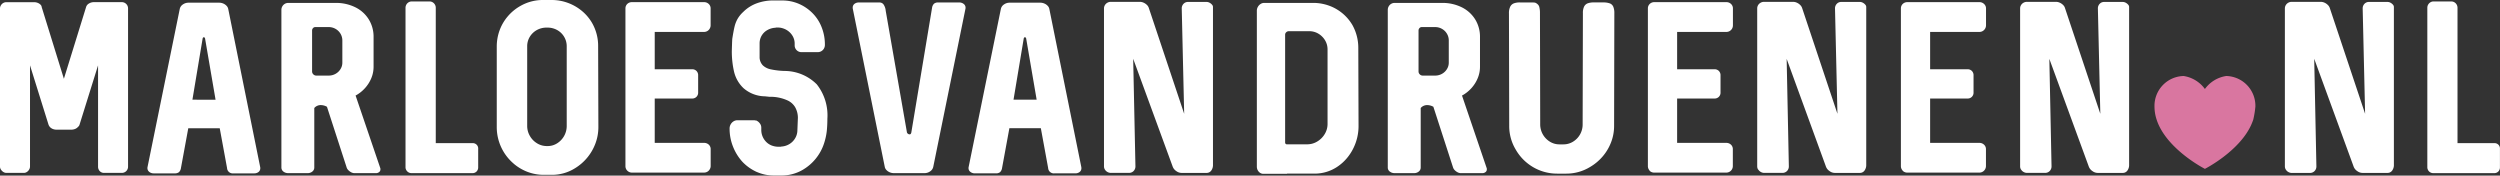 <svg xmlns="http://www.w3.org/2000/svg" xmlns:xlink="http://www.w3.org/1999/xlink" width="269.257" height="18.91" viewBox="0 0 269.257 18.91">
  <rect x="0" y="0" width="269.257" height="18.91" fill="#333333" stroke="none"/>
  <defs>
    <clipPath id="clip-path">
      <path id="Path_80" data-name="Path 80" d="M0,10.033H269.257V-8.877H0Z" transform="translate(0 8.877)" fill="none"/>
    </clipPath>
  </defs>
  <g id="Group_281" data-name="Group 281" transform="translate(0 8.877)">
    <g id="Group_277" data-name="Group 277" transform="translate(0 -8.877)" clip-path="url(#clip-path)">
      <g id="Group_275" data-name="Group 275" transform="translate(0 -0.001)">
        <path id="Path_78" data-name="Path 78" d="M.053,9.69a.827.827,0,0,0,.258.258.6.6,0,0,0,.326.1H2.526a.583.583,0,0,0,.322-.1.76.76,0,0,0,.243-.258.632.632,0,0,0,.094-.326v-10.9l2,6.408a.815.815,0,0,0,.262.341l.132.079a1.1,1.1,0,0,0,.42.1H7.675a1.1,1.1,0,0,0,.42-.1l.132-.079a1.8,1.8,0,0,0,.2-.19.385.385,0,0,0,.087-.151l2-6.408v10.9a.686.686,0,0,0,.183.492.621.621,0,0,0,.475.192h1.889a.666.666,0,0,0,.684-.684V-7.654a.665.665,0,0,0-.194-.488.666.666,0,0,0-.49-.2H10.065a1,1,0,0,0-.539.153.64.64,0,0,0-.3.373L6.834-.089,4.443-7.811a.4.4,0,0,0-.13-.262.865.865,0,0,0-.3-.192,1.016,1.016,0,0,0-.379-.072H.637A.665.665,0,0,0,.3-8.248.7.7,0,0,0,.051-8a.639.639,0,0,0-.1.347V9.364a.6.6,0,0,0,.1.326m15.977.251a.757.757,0,0,0,.5.158h2.232a.689.689,0,0,0,.473-.134.785.785,0,0,0,.209-.443l.788-4.282h3.389l.788,4.282a.608.608,0,0,0,.682.577H27.32a.731.731,0,0,0,.484-.153.508.508,0,0,0,.183-.4.479.479,0,0,0-.011-.126L24.536-7.6a.672.672,0,0,0-.183-.349,1.039,1.039,0,0,0-.358-.245,1.09,1.09,0,0,0-.43-.089H20.256a1.039,1.039,0,0,0-.613.194.768.768,0,0,0-.332.49L15.842,9.418a.556.556,0,0,0-.011.119.492.492,0,0,0,.2.4m4.646-7.773,1.1-6.593a.257.257,0,0,1,.049-.1.111.111,0,0,1,.081-.03.108.108,0,0,1,.081.03.29.29,0,0,1,.051.1L23.17,2.169ZM30.47,9.9a.8.8,0,0,0,.526.173h2.1a.762.762,0,0,0,.5-.173.542.542,0,0,0,.207-.432V3.061a.9.9,0,0,1,.709-.315,1.349,1.349,0,0,1,.656.183L37.3,9.5a.753.753,0,0,0,.19.275,1.215,1.215,0,0,0,.309.219.8.8,0,0,0,.343.083h2.284a.551.551,0,0,0,.358-.115.35.35,0,0,0,.141-.279A.355.355,0,0,0,40.9,9.5L38.271,1.775l-.026-.053a3.816,3.816,0,0,0,1.016-.8,3.729,3.729,0,0,0,.684-1.078,3.2,3.2,0,0,0,.243-1.223V-4.582a3.54,3.54,0,0,0-.507-1.885,3.526,3.526,0,0,0-1.425-1.306,4.664,4.664,0,0,0-2.111-.486H31a.724.724,0,0,0-.373.1.737.737,0,0,0-.266.271.741.741,0,0,0-.1.366V9.469a.544.544,0,0,0,.209.432M34.017-.432A.429.429,0,0,1,33.7-.567a.421.421,0,0,1-.134-.311V-5.291a.367.367,0,0,1,.1-.253.319.319,0,0,1,.241-.113h1.444a1.469,1.469,0,0,1,.737.192,1.451,1.451,0,0,1,.537.522,1.417,1.417,0,0,1,.2.731v2.39a1.3,1.3,0,0,1-.2.692,1.456,1.456,0,0,1-.537.511,1.488,1.488,0,0,1-.737.187Zm9.7,10.189a.661.661,0,0,0,.23.23.61.61,0,0,0,.313.087h6.565a.6.6,0,0,0,.46-.181.626.626,0,0,0,.17-.449V7.473a.579.579,0,0,0-.631-.628H46.886V-7.733a.672.672,0,0,0-.092-.347.681.681,0,0,0-.245-.247.62.62,0,0,0-.32-.089H44.285a.625.625,0,0,0-.32.089.681.681,0,0,0-.245.247.693.693,0,0,0-.092.347V9.443a.6.6,0,0,0,.087.313m11.558-.705a5.1,5.1,0,0,0,1.515.895,4.933,4.933,0,0,0,1.732.311h.867a4.653,4.653,0,0,0,2.494-.709,5.272,5.272,0,0,0,2.213-2.7A5.031,5.031,0,0,0,64.4,5.11l-.026-8.668a4.949,4.949,0,0,0-.656-2.548A4.857,4.857,0,0,0,62.6-7.417a5.1,5.1,0,0,0-1.51-.856,5.072,5.072,0,0,0-1.732-.3h-.867a4.872,4.872,0,0,0-2.52.658A5,5,0,0,0,54.631-6.8a4.911,4.911,0,0,0-.876,1.51,5.116,5.116,0,0,0-.3,1.757V5.11a5.152,5.152,0,0,0,1.823,3.941m3.562-1.894a1.975,1.975,0,0,1-1.052-.3,2.206,2.206,0,0,1-.767-.792A2.132,2.132,0,0,1,56.733,5V-3.583a1.936,1.936,0,0,1,.283-1.029,2.042,2.042,0,0,1,.765-.729A2.146,2.146,0,0,1,58.836-5.6h.079a2.116,2.116,0,0,1,1.048.264,1.986,1.986,0,0,1,.75.729,1.97,1.97,0,0,1,.277,1.029V5a2.2,2.2,0,0,1-1.025,1.858,1.887,1.887,0,0,1-1.025.3Zm8.683,2.658a.679.679,0,0,0,.509.2h7.748a.691.691,0,0,0,.358-.094.706.706,0,0,0,.256-.258.693.693,0,0,0,.1-.358V7.5a.65.65,0,0,0-.2-.49.716.716,0,0,0-.5-.194H70.469V2.037h4.02a.622.622,0,0,0,.656-.656V-.458a.641.641,0,0,0-.181-.475.641.641,0,0,0-.475-.181h-4.02v-4.02h5.306a.691.691,0,0,0,.358-.094.706.706,0,0,0,.256-.258.691.691,0,0,0,.1-.356V-7.654a.642.642,0,0,0-.2-.488.708.708,0,0,0-.5-.2H68.028a.706.706,0,0,0-.513.192.661.661,0,0,0-.2.492V9.311a.691.691,0,0,0,.2.5m13.966.143a4.529,4.529,0,0,0,1.828.377h.814a4.52,4.52,0,0,0,2.209-.569,5.142,5.142,0,0,0,2.377-2.9A6.79,6.79,0,0,0,89,5.539a13.158,13.158,0,0,0,.064-1.321A5.384,5.384,0,0,0,87.922.511,4.921,4.921,0,0,0,84.441-.931a8.322,8.322,0,0,1-1.48-.175,1.759,1.759,0,0,1-.85-.428,1.293,1.293,0,0,1-.347-.816V-3.873a1.666,1.666,0,0,1,.2-.824,1.64,1.64,0,0,1,.573-.6,1.971,1.971,0,0,1,.85-.283.214.214,0,0,0,.132-.026h.211a1.63,1.63,0,0,1,.524.079,1.865,1.865,0,0,1,.671.362,1.779,1.779,0,0,1,.454.579,1.6,1.6,0,0,1,.162.711v.185a.718.718,0,0,0,.194.5.717.717,0,0,0,.49.232h1.813a.733.733,0,0,0,.383-.107.763.763,0,0,0,.275-.283.787.787,0,0,0,.1-.4v-.026a5.021,5.021,0,0,0-.347-1.858,4.4,4.4,0,0,0-.993-1.532,4.667,4.667,0,0,0-1.5-1.012A4.494,4.494,0,0,0,84.2-8.521h-.814a5.158,5.158,0,0,0-1.9.294A4.04,4.04,0,0,0,80-7.287a3.189,3.189,0,0,0-.609.748,3.2,3.2,0,0,0-.324.835q-.112.46-.249,1.334L78.8-4l-.028.918a9.694,9.694,0,0,0,.241,2.232A3.57,3.57,0,0,0,80.036.927a3.566,3.566,0,0,0,2.3.873l.5.053a4.439,4.439,0,0,1,1.945.394,1.837,1.837,0,0,1,.807.718,2.347,2.347,0,0,1,.3,1.146l-.053,1.314a1.712,1.712,0,0,1-.224.861A1.8,1.8,0,0,1,85,6.927a1.875,1.875,0,0,1-.871.283H84.1a.155.155,0,0,1-.081.021c-.045,0-.1,0-.156,0h-.079a1.962,1.962,0,0,1-.552-.079,1.684,1.684,0,0,1-.669-.358,1.829,1.829,0,0,1-.618-1.374V5.162a.726.726,0,0,0-.158-.447.924.924,0,0,0-.394-.313h-.051a.269.269,0,0,1-.064-.006.072.072,0,0,1-.043-.019H79.373a.789.789,0,0,0-.415.119.89.89,0,0,0-.309.326.877.877,0,0,0-.117.447v.026A5.19,5.19,0,0,0,78.9,7.217a5.3,5.3,0,0,0,1.025,1.649,4.93,4.93,0,0,0,1.559,1.093m13.942-.219a1.039,1.039,0,0,0,.358.245,1.09,1.09,0,0,0,.43.089h3.31a1.033,1.033,0,0,0,.611-.194.779.779,0,0,0,.334-.49l3.466-17.018a.564.564,0,0,0,.011-.121.49.49,0,0,0-.2-.4.757.757,0,0,0-.5-.158H101.02a.689.689,0,0,0-.473.134.8.8,0,0,0-.209.443L98.106,5.688c-.028.141-.089.211-.183.211a.3.3,0,0,1-.181-.066.273.273,0,0,1-.109-.145l-2.286-13.1a1.414,1.414,0,0,0-.226-.671.518.518,0,0,0-.43-.222H92.459a.731.731,0,0,0-.484.153.508.508,0,0,0-.183.4.6.6,0,0,0,.011.126L95.243,9.39a.672.672,0,0,0,.183.349m9.038.2a.758.758,0,0,0,.5.158h2.232a.689.689,0,0,0,.473-.134.785.785,0,0,0,.209-.443l.788-4.282h3.389l.786,4.282a.611.611,0,0,0,.684.577h2.232a.731.731,0,0,0,.484-.153.508.508,0,0,0,.183-.4.6.6,0,0,0-.011-.126L112.971-7.6a.672.672,0,0,0-.183-.349,1.039,1.039,0,0,0-.358-.245,1.09,1.09,0,0,0-.43-.089h-3.31a1.033,1.033,0,0,0-.611.194.768.768,0,0,0-.332.49L104.277,9.418a.556.556,0,0,0-.011.119.492.492,0,0,0,.2.4m4.646-7.773,1.1-6.593a.257.257,0,0,1,.049-.1.111.111,0,0,1,.081-.03.108.108,0,0,1,.081.03.29.29,0,0,1,.051.1l1.129,6.593Zm9.844,7.526a.7.7,0,0,0,.271.258.727.727,0,0,0,.364.1h1.943a.679.679,0,0,0,.509-.2.7.7,0,0,0,.2-.5L122-2.243,126.261,9.39a.988.988,0,0,0,.377.46.969.969,0,0,0,.567.2h2.705a.6.6,0,0,0,.492-.243,1.015,1.015,0,0,0,.192-.652V-7.837a.376.376,0,0,0-.1-.23.911.911,0,0,0-.26-.209.67.67,0,0,0-.322-.087h-2a.645.645,0,0,0-.488.2.7.7,0,0,0-.194.5l.262,11.345-3.809-11.4a.769.769,0,0,0-.2-.32,1.174,1.174,0,0,0-.358-.245.982.982,0,0,0-.409-.092h-3.125a.748.748,0,0,0-.364.094.716.716,0,0,0-.271.258.658.658,0,0,0-.1.358V9.339a.646.646,0,0,0,.1.356m16.46.07a.769.769,0,0,0,.258.283.644.644,0,0,0,.358.1h2.443a.5.5,0,0,0,.062,0,.09.09,0,0,0,.043-.021h2.942a4.375,4.375,0,0,0,2.416-.709,4.92,4.92,0,0,0,1.244-1.161A5.392,5.392,0,0,0,146.272,5l-.026-8.4a5.027,5.027,0,0,0-.631-2.469,4.784,4.784,0,0,0-1.082-1.274,4.834,4.834,0,0,0-1.457-.827,5,5,0,0,0-1.689-.29h-5.279a.689.689,0,0,0-.386.117.847.847,0,0,0-.292.309.82.82,0,0,0-.111.415V9.364a.861.861,0,0,0,.094.4m3.163-2.791a.2.2,0,0,1-.156-.055.208.208,0,0,1-.055-.153V-4.844a.351.351,0,0,1,.119-.256.389.389,0,0,1,.275-.113h2.207a1.891,1.891,0,0,1,.982.268,2.045,2.045,0,0,1,.72.72,1.884,1.884,0,0,1,.266.982V4.77a2.07,2.07,0,0,1-.3,1.086,2.308,2.308,0,0,1-.814.814,2.064,2.064,0,0,1-1.086.3ZM149.634,9.9a.8.8,0,0,0,.526.173h2.1a.762.762,0,0,0,.5-.173.542.542,0,0,0,.207-.432V3.061a.9.9,0,0,1,.709-.315,1.349,1.349,0,0,1,.656.183L156.463,9.5a.753.753,0,0,0,.19.275,1.179,1.179,0,0,0,.309.219.786.786,0,0,0,.341.083h2.286a.555.555,0,0,0,.358-.115.35.35,0,0,0,.141-.279.355.355,0,0,0-.026-.183l-2.627-7.722-.026-.053a3.85,3.85,0,0,0,1.016-.8,3.678,3.678,0,0,0,.682-1.078,3.164,3.164,0,0,0,.245-1.223V-4.582a3.54,3.54,0,0,0-.507-1.885,3.54,3.54,0,0,0-1.425-1.306,4.673,4.673,0,0,0-2.113-.486H150.16a.718.718,0,0,0-.373.1.737.737,0,0,0-.266.271.741.741,0,0,0-.1.366V9.469a.538.538,0,0,0,.209.432M153.18-.432a.429.429,0,0,1-.313-.134.421.421,0,0,1-.134-.311V-5.291a.367.367,0,0,1,.1-.253.317.317,0,0,1,.239-.113h1.444a1.477,1.477,0,0,1,.739.192,1.429,1.429,0,0,1,.535.522,1.4,1.4,0,0,1,.2.731v2.39a1.288,1.288,0,0,1-.2.692,1.434,1.434,0,0,1-.535.511,1.5,1.5,0,0,1-.739.187Zm11.177,9.354a5.113,5.113,0,0,0,3.319,1.206h.946a4.907,4.907,0,0,0,2.573-.709,5.333,5.333,0,0,0,1.374-1.148,5.167,5.167,0,0,0,.905-1.529,4.874,4.874,0,0,0,.322-1.762l.026-12.108a1.79,1.79,0,0,0-.119-.735.674.674,0,0,0-.377-.349,2.094,2.094,0,0,0-.711-.1H171.59a1.82,1.82,0,0,0-.643.1.717.717,0,0,0-.381.349,1.567,1.567,0,0,0-.13.709l-.028,11.976A2.161,2.161,0,0,1,170.13,5.9a2.131,2.131,0,0,1-.754.784,1.945,1.945,0,0,1-1.044.292h-.42a1.942,1.942,0,0,1-1.035-.292,2.184,2.184,0,0,1-1.04-1.862l-.026-11.976a2.519,2.519,0,0,0-.064-.635.584.584,0,0,0-.2-.337,1,1,0,0,0-.192-.134.649.649,0,0,0-.217-.043Q165-8.31,164.6-8.31h-.946a1.8,1.8,0,0,0-.66.1.741.741,0,0,0-.388.36,1.572,1.572,0,0,0-.134.718L162.5,4.978a4.9,4.9,0,0,0,.709,2.573,5.148,5.148,0,0,0,1.146,1.37m13.263.895a.679.679,0,0,0,.509.2h7.748a.691.691,0,0,0,.358-.094.7.7,0,0,0,.351-.616V7.5a.649.649,0,0,0-.2-.49.712.712,0,0,0-.5-.194h-5.3V2.037h4.018a.622.622,0,0,0,.656-.656V-.458a.641.641,0,0,0-.181-.475.637.637,0,0,0-.475-.181h-4.018v-4.02h5.3a.691.691,0,0,0,.358-.094.712.712,0,0,0,.258-.258.71.71,0,0,0,.094-.356V-7.654a.642.642,0,0,0-.2-.488.7.7,0,0,0-.5-.2h-7.748a.7.7,0,0,0-.511.192.655.655,0,0,0-.2.492V9.311a.7.7,0,0,0,.2.5m11.693-.121a.7.7,0,0,0,.271.258.728.728,0,0,0,.364.1h1.945a.682.682,0,0,0,.509-.2.7.7,0,0,0,.2-.5l-.236-11.582L196.619,9.39a.988.988,0,0,0,.377.46.97.97,0,0,0,.569.2h2.705a.6.6,0,0,0,.49-.243,1.015,1.015,0,0,0,.192-.652V-7.837a.376.376,0,0,0-.1-.23.911.911,0,0,0-.26-.209.663.663,0,0,0-.32-.087h-2a.646.646,0,0,0-.49.2.7.7,0,0,0-.194.5l.262,11.345-3.807-11.4a.8.8,0,0,0-.207-.32,1.164,1.164,0,0,0-.356-.245.992.992,0,0,0-.411-.092h-3.125a.748.748,0,0,0-.364.094.716.716,0,0,0-.271.258.677.677,0,0,0-.1.358V9.339a.664.664,0,0,0,.1.356m15.568.121a.687.687,0,0,0,.511.2h7.748a.684.684,0,0,0,.356-.094.71.71,0,0,0,.354-.616V7.5a.644.644,0,0,0-.207-.49.71.71,0,0,0-.5-.194h-5.306V2.037h4.02a.622.622,0,0,0,.656-.656V-.458a.649.649,0,0,0-.181-.475.641.641,0,0,0-.475-.181h-4.02v-4.02h5.306a.684.684,0,0,0,.356-.094.7.7,0,0,0,.258-.258.691.691,0,0,0,.1-.356V-7.654a.636.636,0,0,0-.207-.488.7.7,0,0,0-.5-.2h-7.748a.706.706,0,0,0-.513.192.661.661,0,0,0-.2.492V9.311a.7.7,0,0,0,.2.5m12.745-.121a.7.7,0,0,0,.271.258.727.727,0,0,0,.364.1H220.2a.679.679,0,0,0,.509-.2.7.7,0,0,0,.2-.5l-.236-11.582L224.93,9.39a1.006,1.006,0,0,0,.379.46.969.969,0,0,0,.567.2h2.705a.6.6,0,0,0,.492-.243,1.015,1.015,0,0,0,.192-.652V-7.837a.376.376,0,0,0-.1-.23.911.911,0,0,0-.26-.209.67.67,0,0,0-.322-.087h-2a.645.645,0,0,0-.488.2.7.7,0,0,0-.194.5l.262,11.345-3.809-11.4a.769.769,0,0,0-.2-.32,1.2,1.2,0,0,0-.358-.245.982.982,0,0,0-.409-.092H218.26a.748.748,0,0,0-.364.094.716.716,0,0,0-.271.258.658.658,0,0,0-.1.358V9.339a.646.646,0,0,0,.1.356m28.521,0a.7.7,0,0,0,.271.258.727.727,0,0,0,.364.1h1.945a.682.682,0,0,0,.509-.2.7.7,0,0,0,.2-.5L249.2-2.243,253.453,9.39a.988.988,0,0,0,.377.46.97.97,0,0,0,.569.2H257.1a.6.6,0,0,0,.49-.243,1.015,1.015,0,0,0,.192-.652V-7.837a.376.376,0,0,0-.1-.23.911.911,0,0,0-.26-.209.663.663,0,0,0-.32-.087h-2a.645.645,0,0,0-.488.2.7.7,0,0,0-.194.5l.262,11.345-3.807-11.4a.8.8,0,0,0-.207-.32,1.165,1.165,0,0,0-.356-.245.992.992,0,0,0-.411-.092h-3.125a.748.748,0,0,0-.364.094.716.716,0,0,0-.271.258.677.677,0,0,0-.1.358V9.339a.664.664,0,0,0,.1.356m15.325.062a.661.661,0,0,0,.23.23.6.6,0,0,0,.313.087h6.565a.6.6,0,0,0,.46-.181.635.635,0,0,0,.17-.449V7.473a.579.579,0,0,0-.631-.628h-3.939V-7.733a.693.693,0,0,0-.092-.347.681.681,0,0,0-.245-.247.625.625,0,0,0-.32-.089H262.04a.625.625,0,0,0-.32.089.681.681,0,0,0-.245.247.672.672,0,0,0-.092.347V9.443a.6.6,0,0,0,.087.313" transform="translate(0.047 8.574)" fill="#fff"/>
      </g>
      <g id="Group_276" data-name="Group 276" transform="translate(232.044 8.186)">
        <path id="Path_79" data-name="Path 79" d="M4.1,0A3.464,3.464,0,0,0,1.8,1.4,3.464,3.464,0,0,0-.494,0,3.212,3.212,0,0,0-3.63,3.283a4.537,4.537,0,0,0,.226,1.4,5.425,5.425,0,0,0,.245.626C-1.836,8.154,1.8,10,1.8,10S5.445,8.154,6.765,5.313c0,0,.17-.379.247-.626a10.03,10.03,0,0,0,.226-1.4A3.212,3.212,0,0,0,4.1,0" transform="translate(3.63 0)" fill="#d976a0"/>
      </g>
    </g>
  </g>
</svg>

